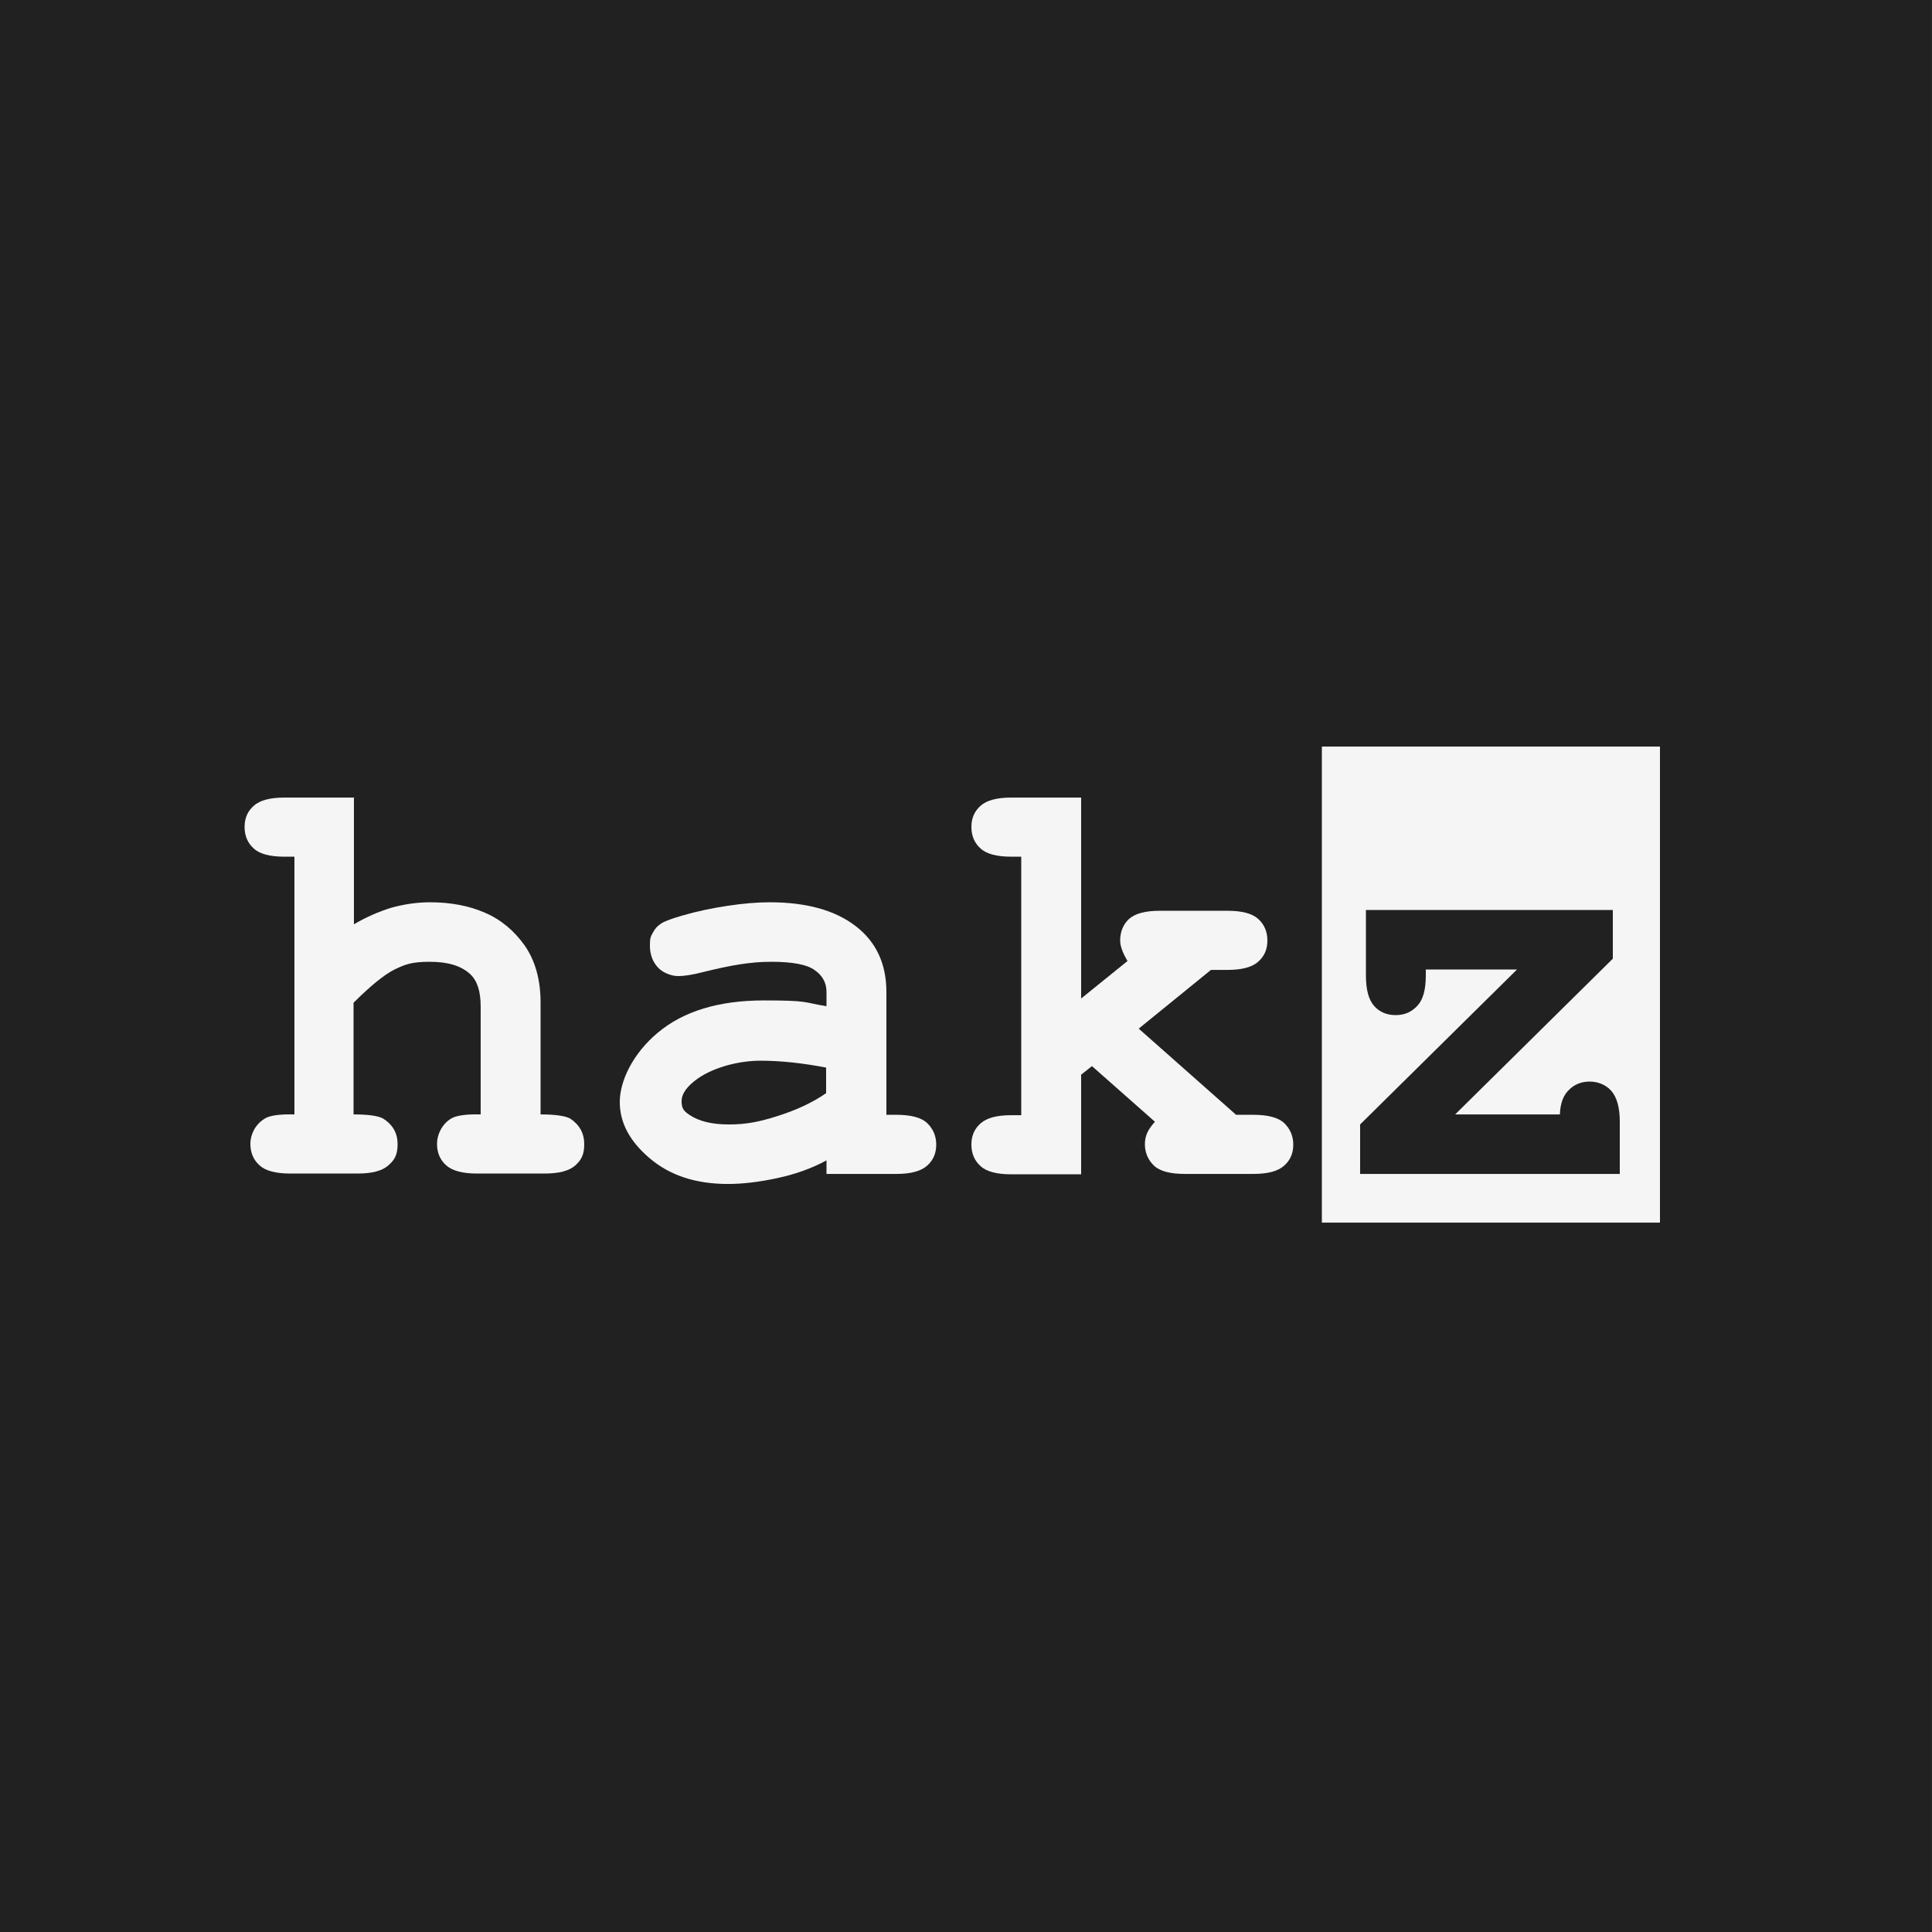 <svg xmlns="http://www.w3.org/2000/svg" version="1.1" xmlns:xlink="http://www.w3.org/1999/xlink" xmlns:svgjs="http://svgjs.dev/svgjs" width="500px" height="500px"><rect width="100%" height="100%" fill="#808080" stroke="none"/><svg xmlns="http://www.w3.org/2000/svg" viewBox="0.009 0 500 500" width="500px" height="500px">
  <rect x="0" y="0" width="500" height="500" style="fill: rgb(33, 33, 33);" id="SvgjsRect1136"></rect>
  <g transform="matrix(1, 0, 0, 1, -3.793, 111.809)">
    <path class="cls-1" d="M 345.9 81.4 L 345.9 204.6 L 433.4 204.6 L 433.4 81.4 L 345.9 81.4 Z M 422.9 192 L 355.8 192 L 355.8 179.2 L 396.4 139.1 L 372.8 139.1 L 372.8 140.6 C 372.8 144.3 372.1 146.9 370.6 148.5 C 369.1 150.1 367.3 150.9 365 150.9 C 362.7 150.9 360.8 150.1 359.4 148.5 C 358 146.9 357.3 144.3 357.3 140.6 L 357.3 123.7 L 421.2 123.7 L 421.2 136.3 L 380.4 176.6 L 407.5 176.6 C 407.6 173.7 408.4 171.6 409.9 170.2 C 411.3 168.8 413.1 168.1 415.2 168.1 C 417.3 168.1 419.4 168.9 420.8 170.5 C 422.2 172.1 423 174.7 423 178.4 L 423 192.1 L 422.9 192 Z" style="fill: rgb(245, 245, 245);"></path>
    <path class="cls-1" d="M95.4,94.5v32.9c3.2-1.9,6.5-3.3,9.7-4.3,3.3-.9,6.6-1.4,10-1.4,5.3,0,10.1,.9,14.2,2.7,4.2,1.8,7.6,4.7,10.3,8.5,2.7,3.9,4.1,8.8,4.1,14.7v29c3.9,0,6.5,.4,7.7,1.1,2.4,1.6,3.6,3.8,3.6,6.6s-.8,4.1-2.3,5.5c-1.6,1.4-4.2,2.1-7.9,2.1h-17.6c-3.7,0-6.3-.7-7.9-2.1-1.6-1.4-2.4-3.3-2.4-5.6s1.2-5,3.6-6.5c1.3-.8,3.8-1.2,7.7-1.1v-27.9c0-4-.9-6.7-2.7-8.4-2.4-2.2-5.8-3.2-10.5-3.2s-6.4,.7-9.1,2c-2.6,1.3-6.2,4.2-10.6,8.6v28.9c4,0,6.5,.4,7.7,1.1,2.5,1.6,3.7,3.8,3.7,6.6s-.8,4.1-2.4,5.5c-1.6,1.4-4.2,2.1-7.9,2.1h-17.5c-3.7,0-6.4-.7-7.9-2.1-1.6-1.4-2.4-3.3-2.4-5.6s1.2-5,3.7-6.5c1.2-.8,3.8-1.2,7.7-1.1V109.9h-2.6c-3.7,0-6.4-.7-7.9-2.1-1.6-1.4-2.4-3.3-2.4-5.6s.8-4.1,2.4-5.5,4.2-2.1,7.9-2.1h18.1Z" style="fill: rgb(245, 245, 245);"></path>
    <path class="cls-1" d="M217.7,192.1v-3.6c-3.9,2.1-8.1,3.6-12.8,4.6-4.7,1-8.9,1.5-12.7,1.5-8.3,0-15-2.2-20.2-6.6-5.2-4.4-7.8-9.2-7.8-14.6s3.3-12.5,9.9-18c6.6-5.5,15.7-8.3,27.4-8.3s10.1,.5,16.2,1.5v-3.7c0-2.3-1-4.2-3-5.6-2-1.5-5.8-2.2-11.3-2.2s-10.5,.9-17.8,2.7c-2.7,.7-4.8,1-6.3,1s-3.8-.7-5.2-2.2c-1.4-1.5-2.1-3.4-2.1-5.7s.3-2.4,.8-3.4c.5-1,1.2-1.7,2.1-2.3,.9-.6,2.8-1.3,5.6-2.1,3.8-1.1,7.7-1.9,11.7-2.5,4-.6,7.5-.9,10.8-.9,9.6,0,17,2.1,22.3,6.2,5.3,4.1,7.9,9.8,7.9,17v31.8h2.6c3.7,0,6.4,.7,7.9,2.1s2.4,3.3,2.4,5.6-.8,4.1-2.4,5.5-4.2,2.1-7.9,2.1h-18.1Zm0-27.6c-6.2-1.2-11.9-1.8-17.1-1.8s-11.7,1.5-16.2,4.6c-2.8,2-4.2,3.9-4.2,5.9s.7,2.6,2,3.5c2.5,1.7,5.9,2.5,10.3,2.5s7.9-.7,12.6-2.2c4.7-1.5,8.9-3.4,12.5-5.9v-6.6Z" style="fill: rgb(245, 245, 245);"></path>
    <path class="cls-1" d="M283.6,166.4v25.7h-18.1c-3.7,0-6.4-.7-7.9-2.1-1.6-1.4-2.4-3.3-2.4-5.6s.8-4.1,2.4-5.5c1.6-1.4,4.2-2.1,7.9-2.1h2.6V109.9h-2.6c-3.7,0-6.4-.7-7.9-2.1-1.6-1.4-2.4-3.3-2.4-5.6s.8-4.1,2.4-5.5c1.6-1.4,4.2-2.1,7.9-2.1h18.1v52l12-9.7c-1.3-2.2-1.9-3.9-1.9-5.3,0-2.3,.8-4.2,2.3-5.6,1.6-1.4,4.2-2.1,7.9-2.1h17.6c3.7,0,6.4,.7,7.9,2.1,1.6,1.4,2.4,3.3,2.4,5.6s-.8,4.1-2.4,5.5c-1.6,1.4-4.2,2.1-7.9,2.1h-4.3l-18.7,15.2,25.2,22.3h4.5c3.7,0,6.4,.7,7.9,2.1s2.4,3.3,2.4,5.6-.8,4.1-2.4,5.5-4.2,2.1-7.9,2.1h-17.8c-3.7,0-6.4-.7-7.9-2.1s-2.4-3.3-2.4-5.6,.9-3.9,2.6-5.8l-16.3-14.4-2.9,2.3Z" style="fill: rgb(245, 245, 245);"></path>
  </g>
</svg><style>@media (prefers-color-scheme: light) { :root { filter: none; } }
@media (prefers-color-scheme: dark) { :root { filter: none; } }
</style></svg>